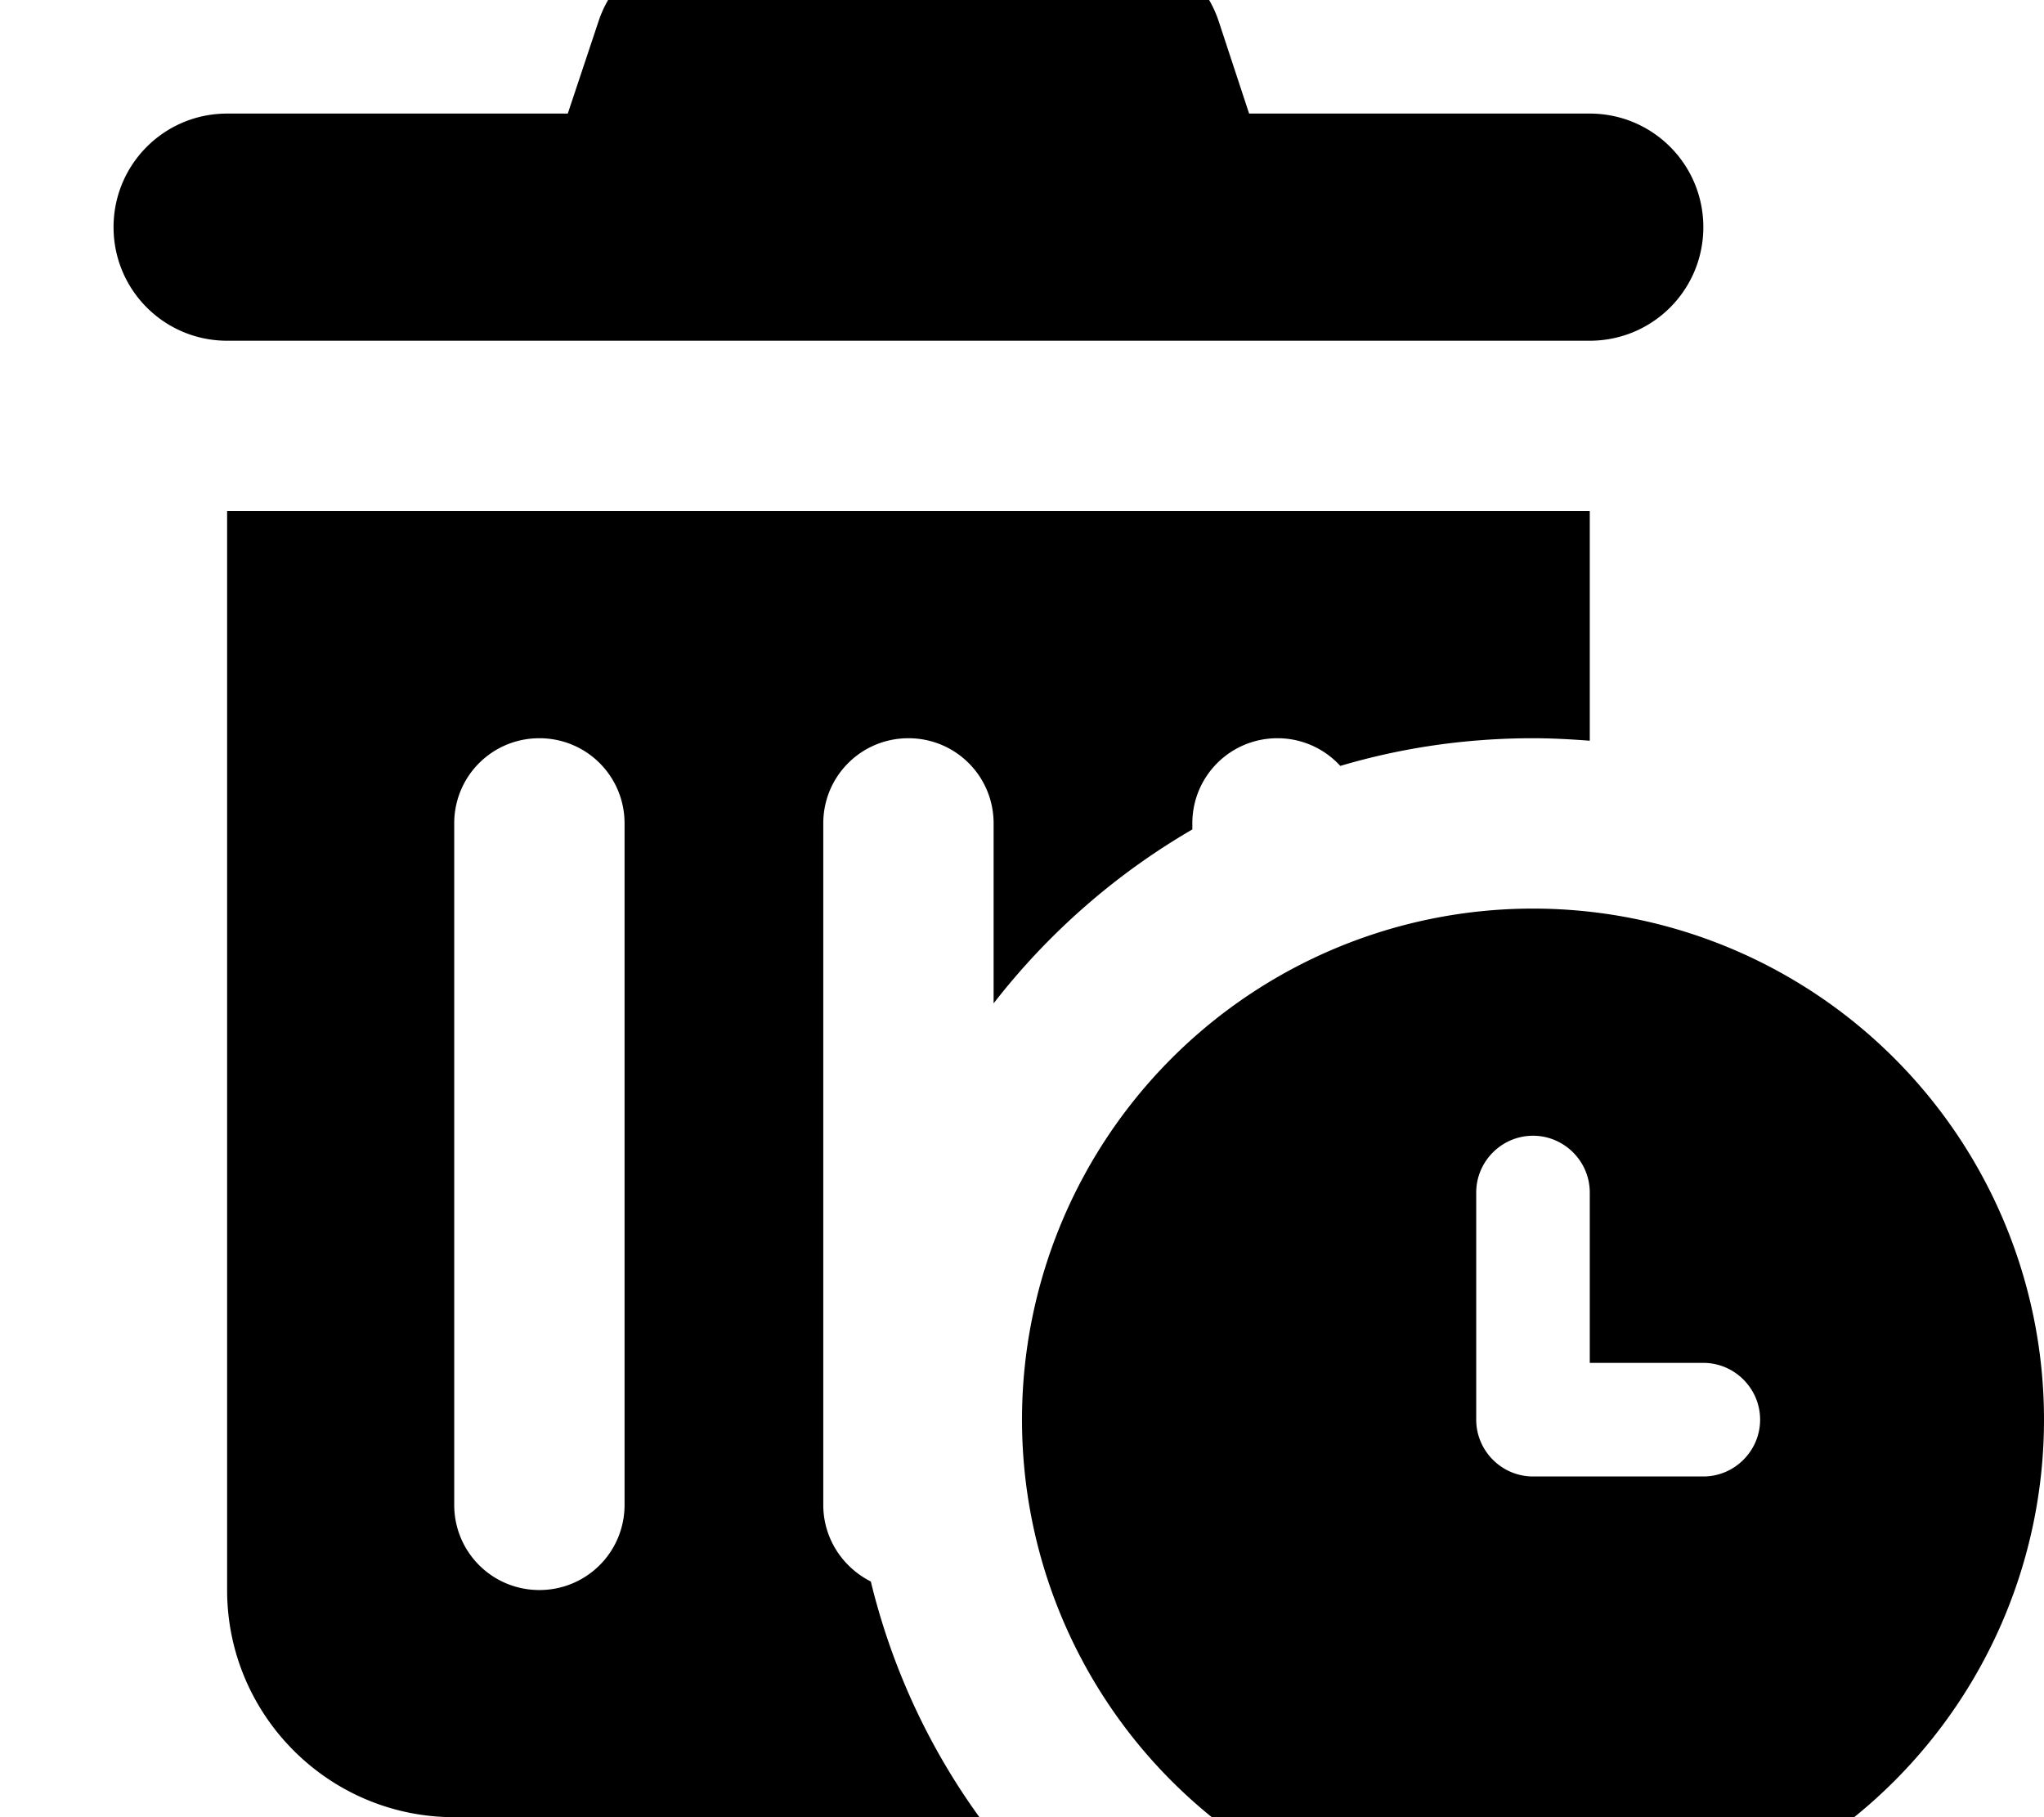 <svg xmlns="http://www.w3.org/2000/svg" viewBox="0 0 576 512"><!--! Font Awesome Pro 7.0.0 by @fontawesome - https://fontawesome.com License - https://fontawesome.com/license (Commercial License) Copyright 2025 Fonticons, Inc. --><path fill="currentColor" d="M168.7 5.9C173.1-7.2 185.3-16 199.1-16l113.9 0c13.8 0 26 8.8 30.4 21.9L352 32 448 32c17.7 0 32 14.3 32 32s-14.3 32-32 32L64 96C46.3 96 32 81.7 32 64S46.3 32 64 32l96 0 8.7-26.1zM64 144l384 0 0 64.7c-5.3-.4-10.6-.7-16-.7-18.9 0-37.1 2.7-54.3 7.8-4.4-4.8-10.7-7.8-17.7-7.8-13.3 0-24 10.7-24 24l0 1.7c-21.7 12.6-40.7 29.3-56 49l0-50.7c0-13.3-10.7-24-24-24s-24 10.7-24 24l0 192c0 9.5 5.5 17.6 13.4 21.6 5.9 24.3 16.4 46.8 30.6 66.4l-148 0c-35.3 0-64-28.7-64-64l0-304zm88 64c-13.3 0-24 10.7-24 24l0 192c0 13.3 10.7 24 24 24s24-10.7 24-24l0-192c0-13.3-10.7-24-24-24zM288 400a144 144 0 1 1 288 0 144 144 0 1 1 -288 0zm144-80c-8.8 0-16 7.2-16 16l0 64c0 8.8 7.2 16 16 16l48 0c8.8 0 16-7.2 16-16s-7.2-16-16-16l-32 0 0-48c0-8.8-7.2-16-16-16z"/></svg>